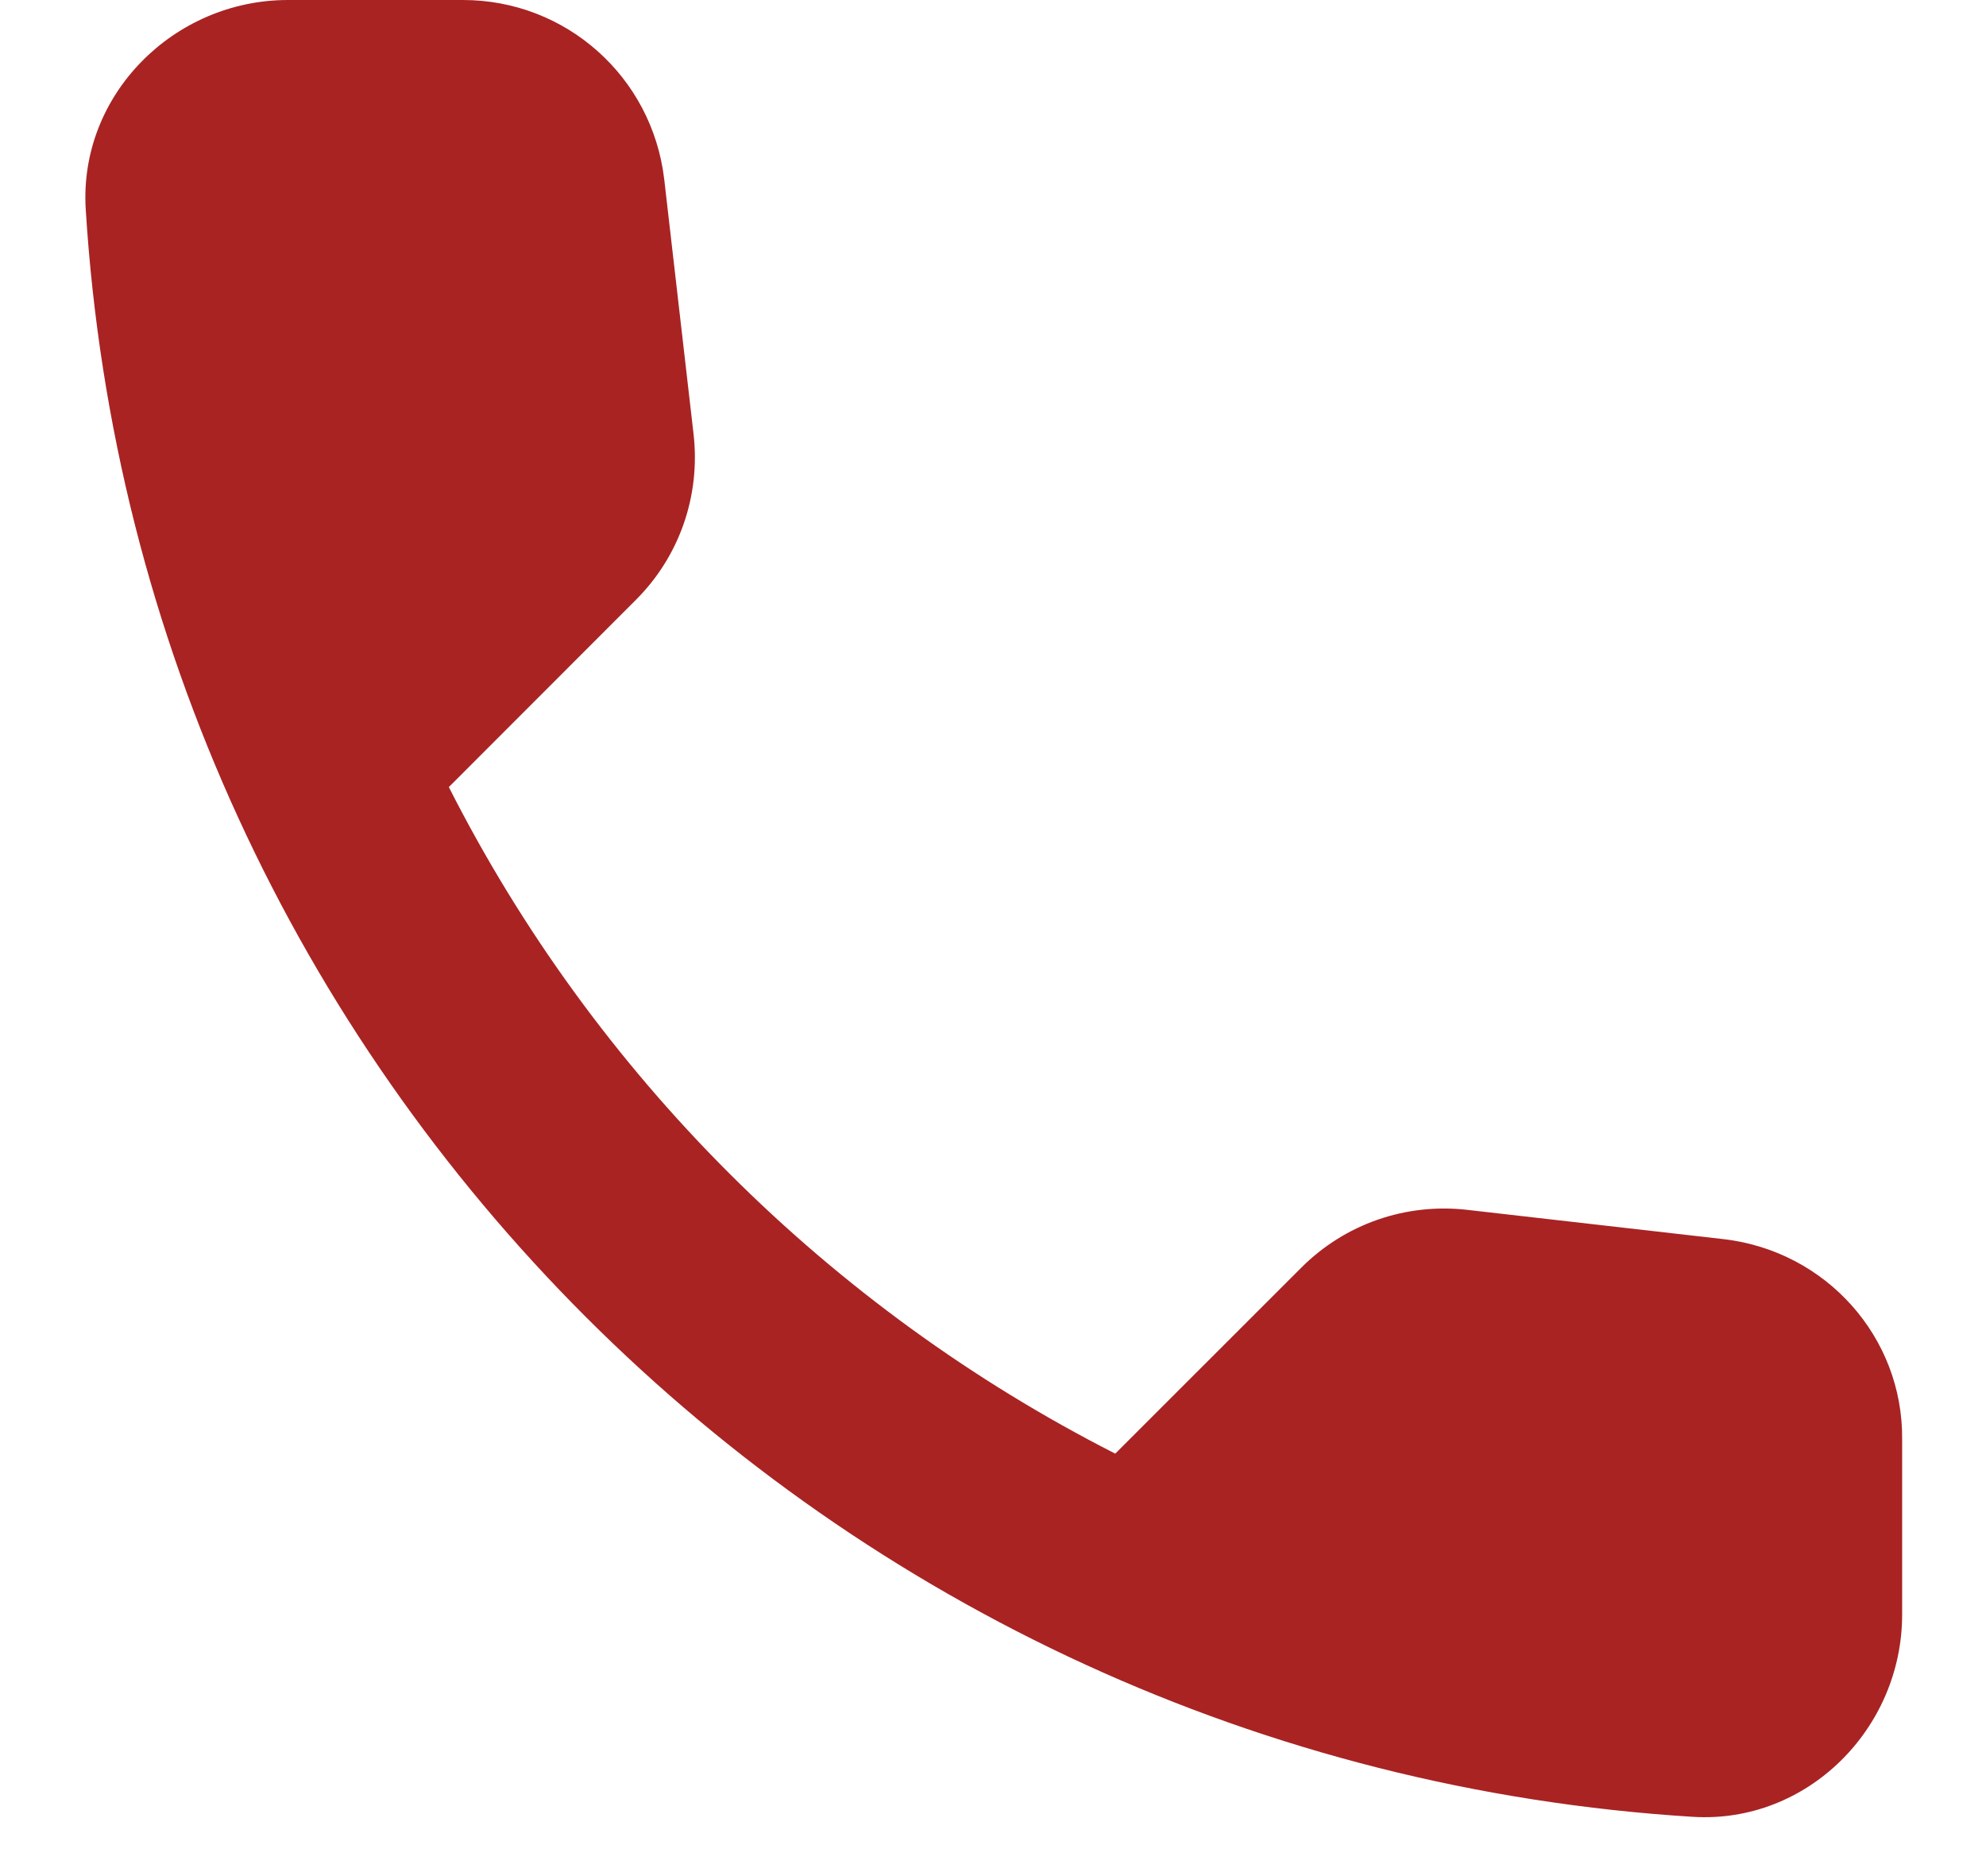 <svg width="18" height="17" viewBox="0 0 18 17" fill="none" xmlns="http://www.w3.org/2000/svg">
<path d="M15.627 11.229L13.299 10.963C12.739 10.899 12.189 11.092 11.795 11.486L10.108 13.172C7.514 11.852 5.388 9.735 4.068 7.132L5.763 5.436C6.158 5.042 6.35 4.492 6.286 3.933L6.02 1.623C5.91 0.697 5.131 0 4.196 0H2.61C1.574 0 0.713 0.862 0.777 1.897C1.263 9.726 7.523 15.977 15.343 16.463C16.378 16.527 17.24 15.666 17.24 14.63V13.044C17.249 12.118 16.553 11.339 15.627 11.229Z" fill="#A92323"/>
</svg>
